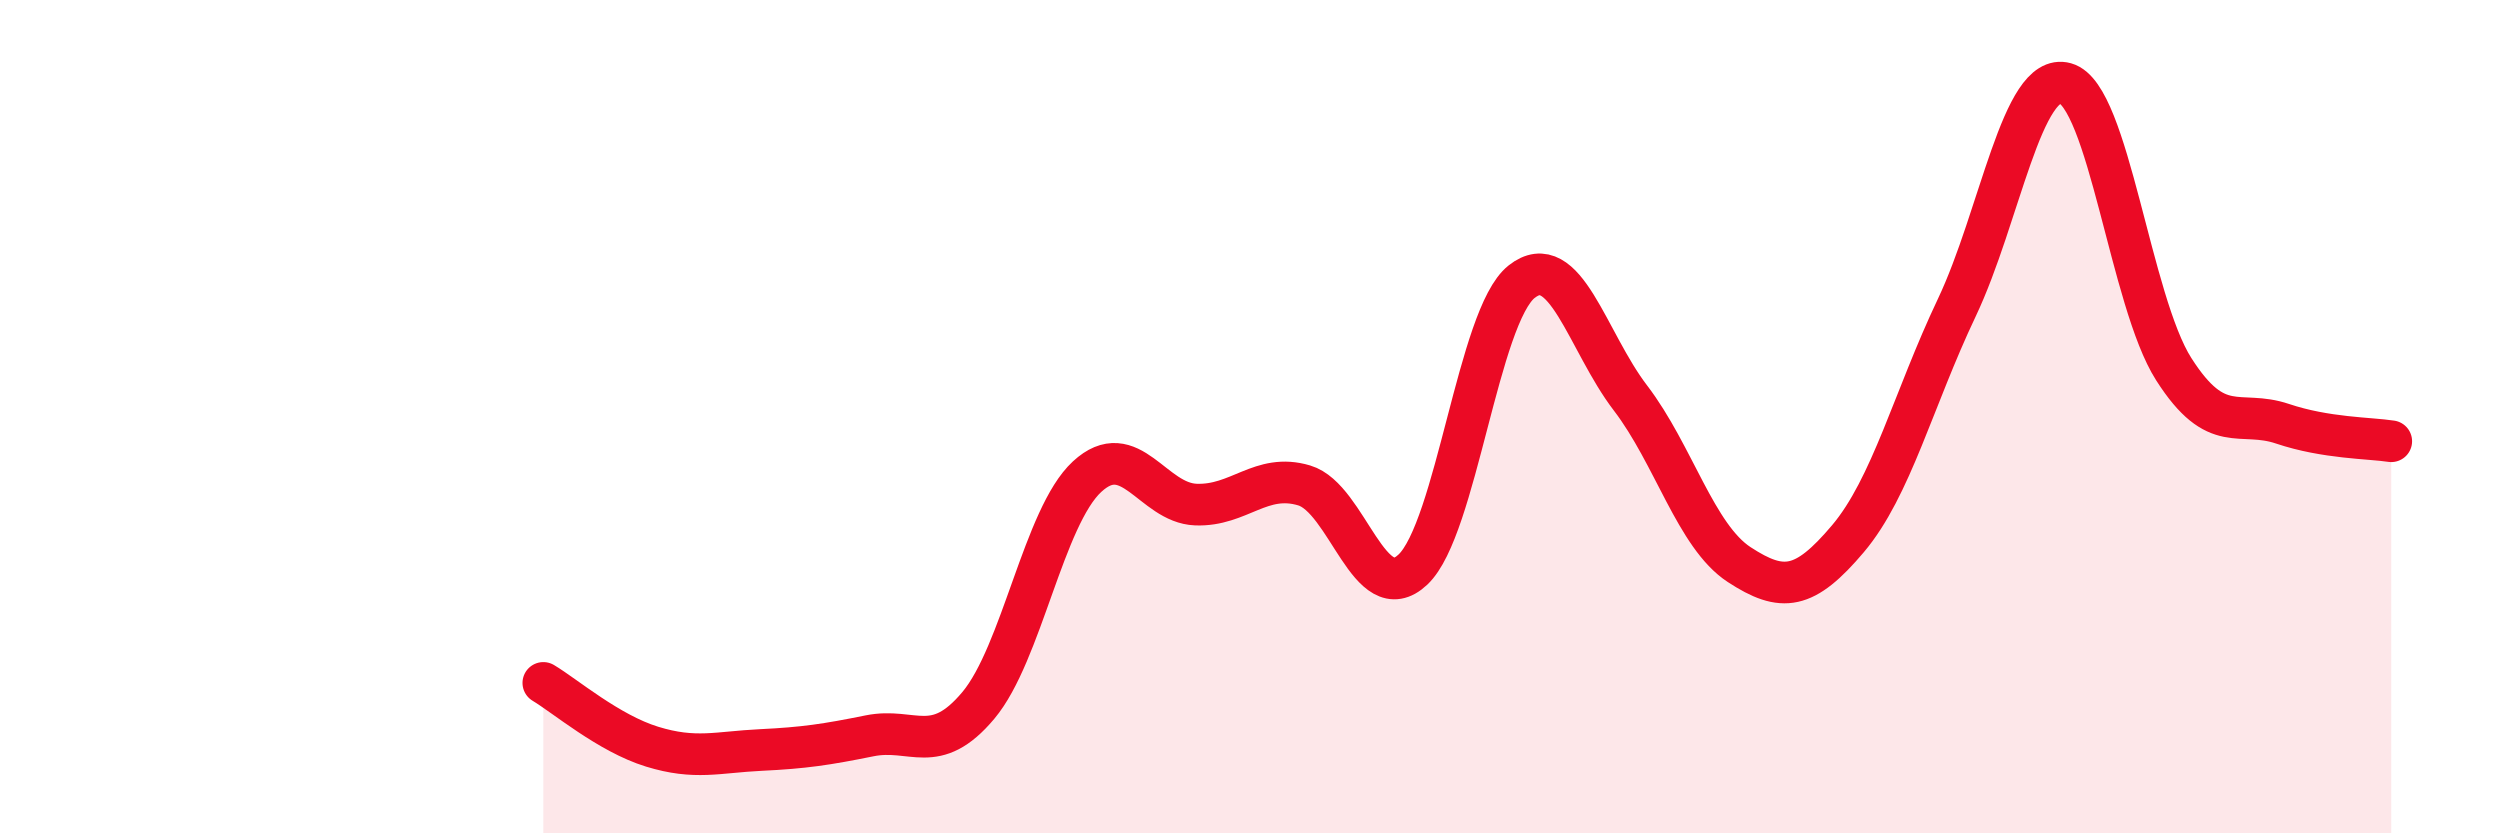 
    <svg width="60" height="20" viewBox="0 0 60 20" xmlns="http://www.w3.org/2000/svg">
      <path
        d="M 13.04,16.39 C 13.56,16.7 14.61,17.6 15.65,17.92 C 16.69,18.24 17.22,18.05 18.26,18 C 19.3,17.95 19.83,17.87 20.87,17.66 C 21.91,17.45 22.44,18.17 23.48,16.93 C 24.52,15.69 25.05,12.4 26.09,11.44 C 27.13,10.48 27.66,12.07 28.7,12.11 C 29.74,12.15 30.26,11.34 31.3,11.65 C 32.34,11.96 32.87,14.65 33.91,13.67 C 34.95,12.69 35.48,7.58 36.52,6.76 C 37.56,5.94 38.09,8.19 39.13,9.55 C 40.17,10.91 40.7,12.87 41.74,13.55 C 42.78,14.23 43.31,14.16 44.35,12.93 C 45.39,11.7 45.92,9.58 46.96,7.39 C 48,5.2 48.53,1.71 49.57,2 C 50.61,2.29 51.13,7.23 52.17,8.86 C 53.21,10.49 53.74,9.82 54.78,10.17 C 55.82,10.52 56.87,10.51 57.39,10.59L57.39 20L13.04 20Z"
        fill="#EB0A25"
        opacity="0.1"
        stroke-linecap="round"
        stroke-linejoin="round"
      />
      <path
        d="M 13.04,16.39 C 13.56,16.7 14.61,17.6 15.65,17.92 C 16.69,18.24 17.22,18.05 18.26,18 C 19.3,17.95 19.83,17.87 20.87,17.66 C 21.91,17.45 22.44,18.17 23.48,16.93 C 24.52,15.69 25.05,12.4 26.09,11.44 C 27.13,10.48 27.66,12.07 28.7,12.11 C 29.74,12.15 30.26,11.34 31.3,11.65 C 32.34,11.96 32.87,14.65 33.91,13.67 C 34.95,12.69 35.48,7.58 36.52,6.76 C 37.56,5.94 38.09,8.19 39.13,9.55 C 40.17,10.91 40.7,12.87 41.74,13.55 C 42.78,14.23 43.31,14.16 44.35,12.93 C 45.39,11.7 45.92,9.58 46.96,7.39 C 48,5.2 48.53,1.71 49.57,2 C 50.61,2.29 51.13,7.23 52.17,8.86 C 53.21,10.49 53.74,9.82 54.78,10.17 C 55.82,10.52 56.87,10.51 57.39,10.59"
        stroke="#EB0A25"
        stroke-width="1"
        fill="none"
        stroke-linecap="round"
        stroke-linejoin="round"
      />
    </svg>
  
